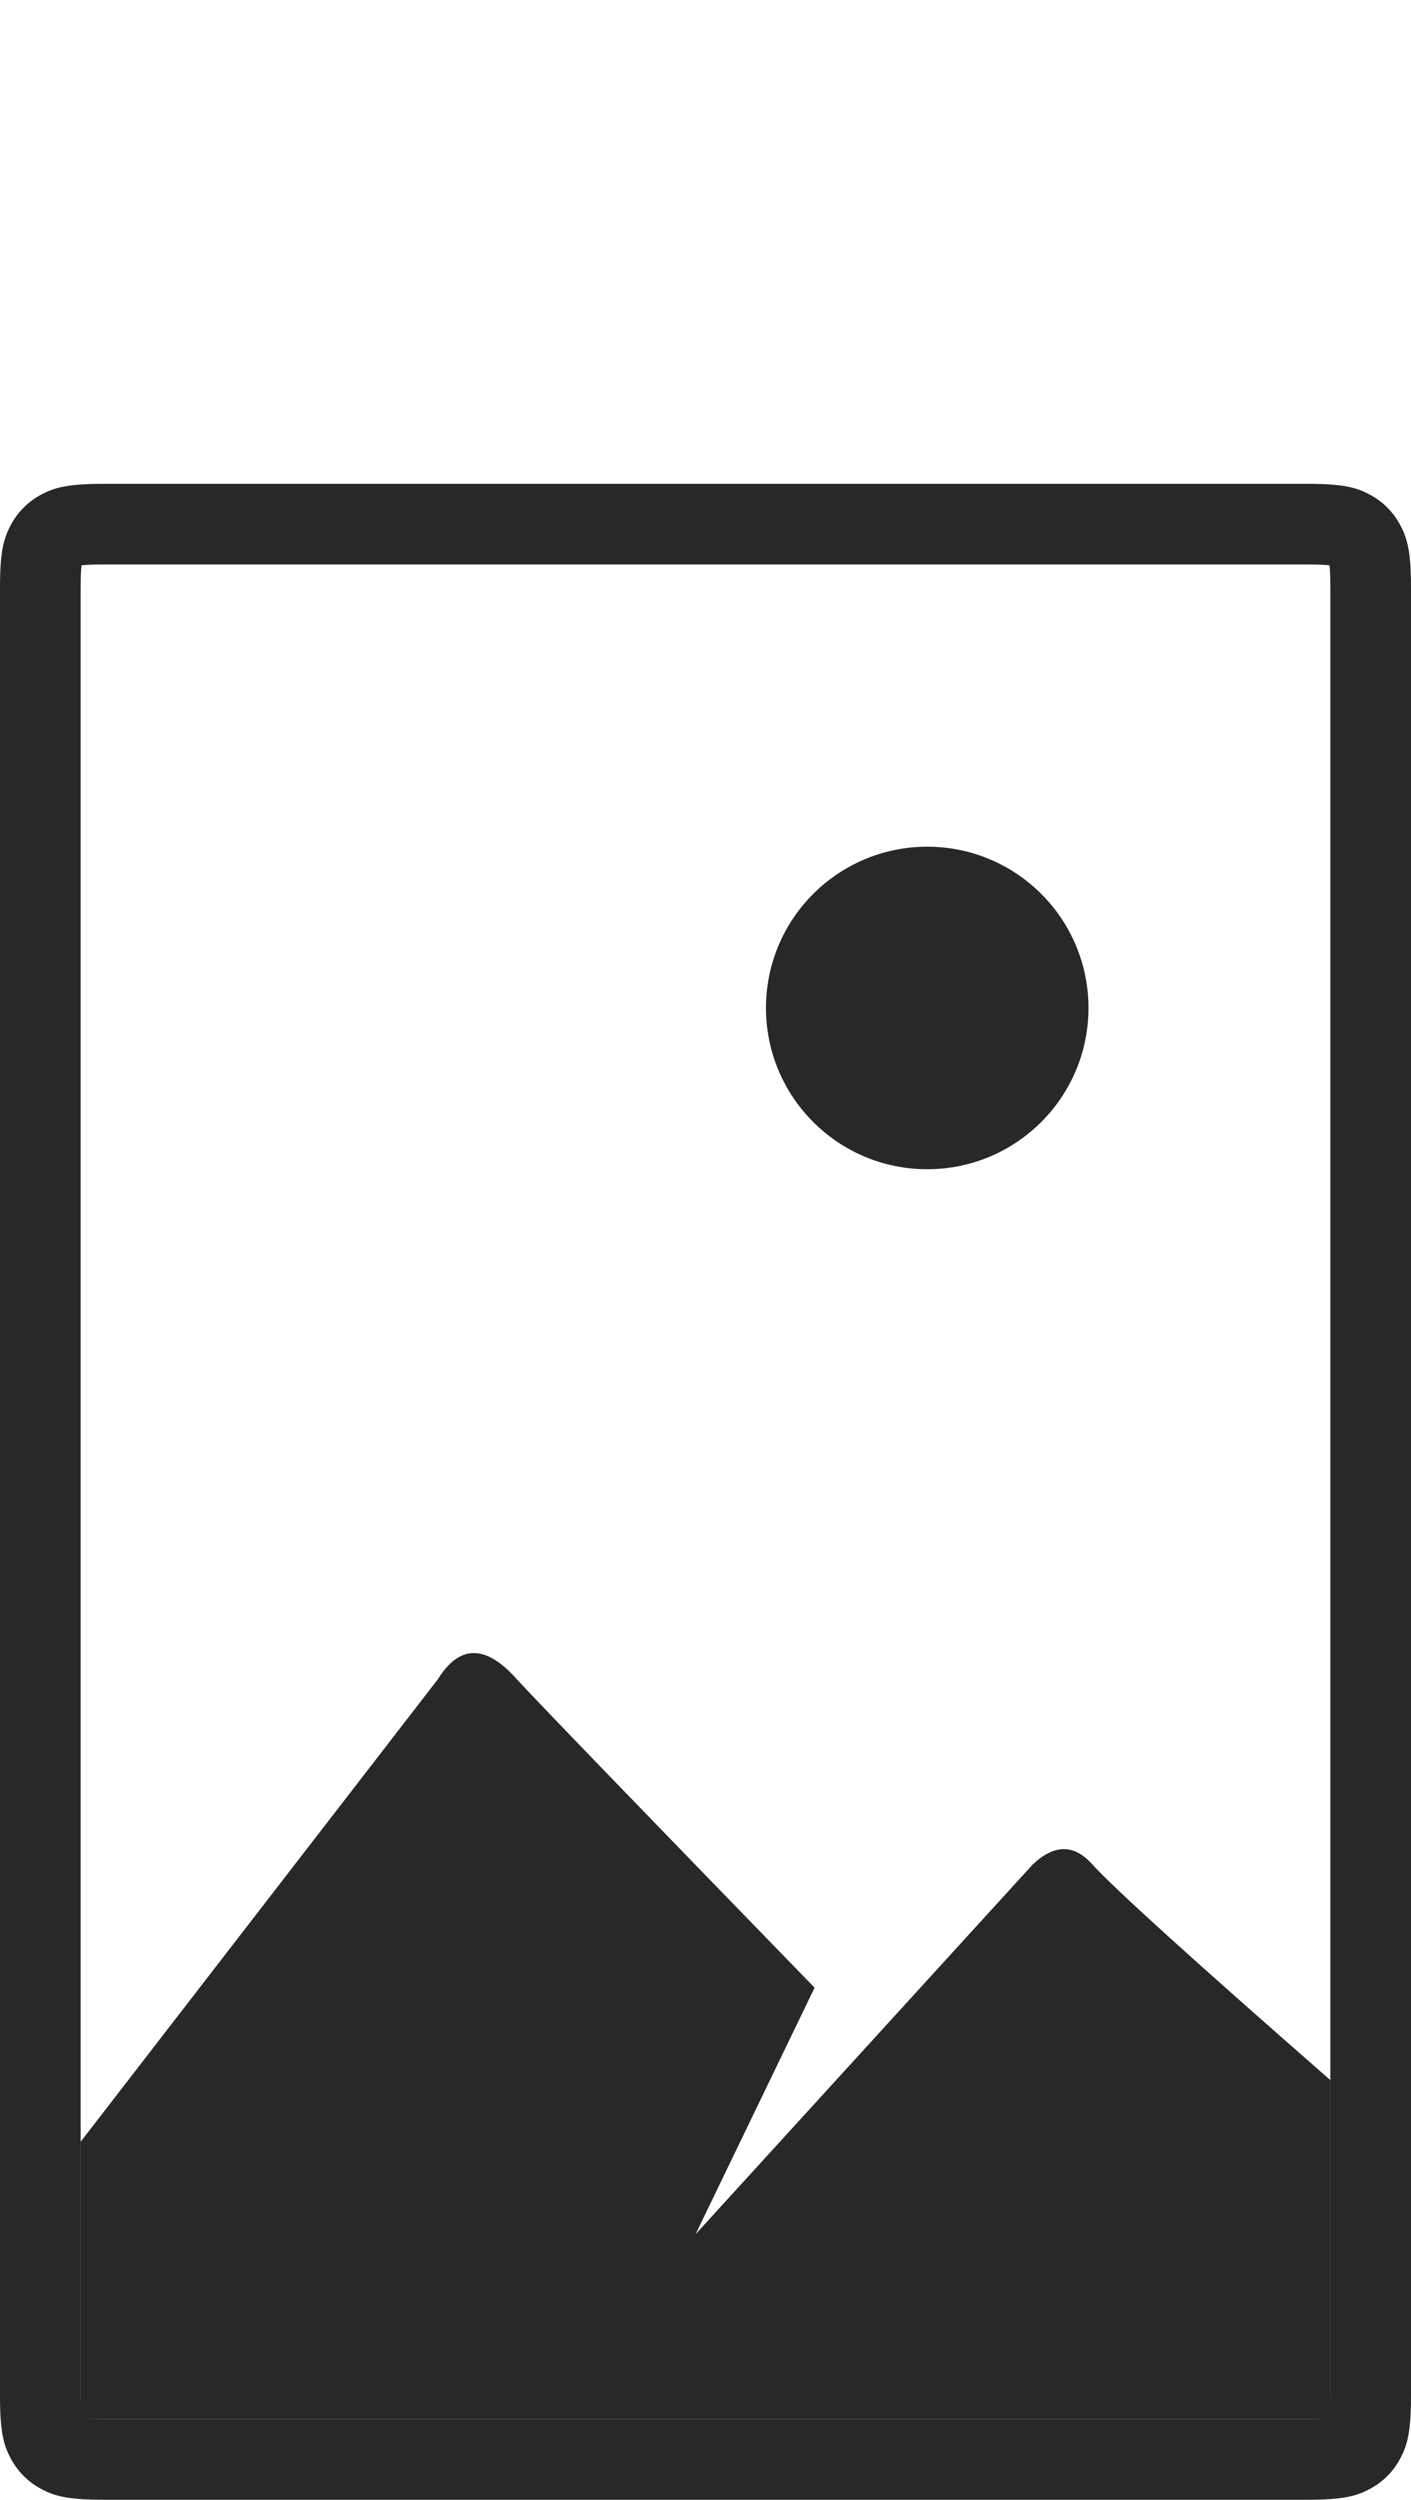 <svg xmlns="http://www.w3.org/2000/svg" width="35" height="62" viewBox="0 0 35 62">
  <g fill="none" fill-rule="evenodd">
    <rect width="35" height="62" fill="#FFF"/>
    <g fill="#282827" transform="translate(0 12)">
      <path d="M2,41.121 L10.857,29.655 C11.398,28.782 12.054,28.782 12.825,29.655 C13.361,30.237 15.821,32.785 20.206,37.299 L17.254,43.414 L25.619,34.241 C26.155,33.737 26.647,33.737 27.095,34.241 C27.63,34.832 29.598,36.616 33,39.592 L33,48 L2,48 L2,41.121 Z"/>
      <path fill-rule="nonzero" d="M2,2.564 L2,47.436 C2,47.696 2.009,47.87 2.022,47.978 C2.129,47.991 2.304,48 2.564,48 L32.436,48 C32.696,48 32.87,47.991 32.978,47.978 C32.991,47.87 33,47.696 33,47.436 L33,2.564 C33,2.304 32.991,2.129 32.978,2.022 C32.87,2.009 32.696,2 32.436,2 L2.564,2 C2.304,2 2.129,2.009 2.022,2.022 C2.009,2.129 2,2.304 2,2.564 Z M2.564,-1.03584031e-16 L32.436,1.03584031e-16 C33.328,-6.01853049e-17 33.651,0.093 33.977,0.267 C34.303,0.441 34.559,0.697 34.733,1.023 C34.907,1.349 35,1.672 35,2.564 L35,47.436 C35,48.328 34.907,48.651 34.733,48.977 C34.559,49.303 34.303,49.559 33.977,49.733 C33.651,49.907 33.328,50 32.436,50 L2.564,50 C1.672,50 1.349,49.907 1.023,49.733 C0.697,49.559 0.441,49.303 0.267,48.977 C0.093,48.651 4.01235366e-17,48.328 -6.90560205e-17,47.436 L6.90560205e-17,2.564 C-4.01235366e-17,1.672 0.093,1.349 0.267,1.023 C0.441,0.697 0.697,0.441 1.023,0.267 C1.349,0.093 1.672,6.01853049e-17 2.564,-1.03584031e-16 Z"/>
      <circle cx="23" cy="13" r="4"/>
    </g>
  </g>
</svg>
